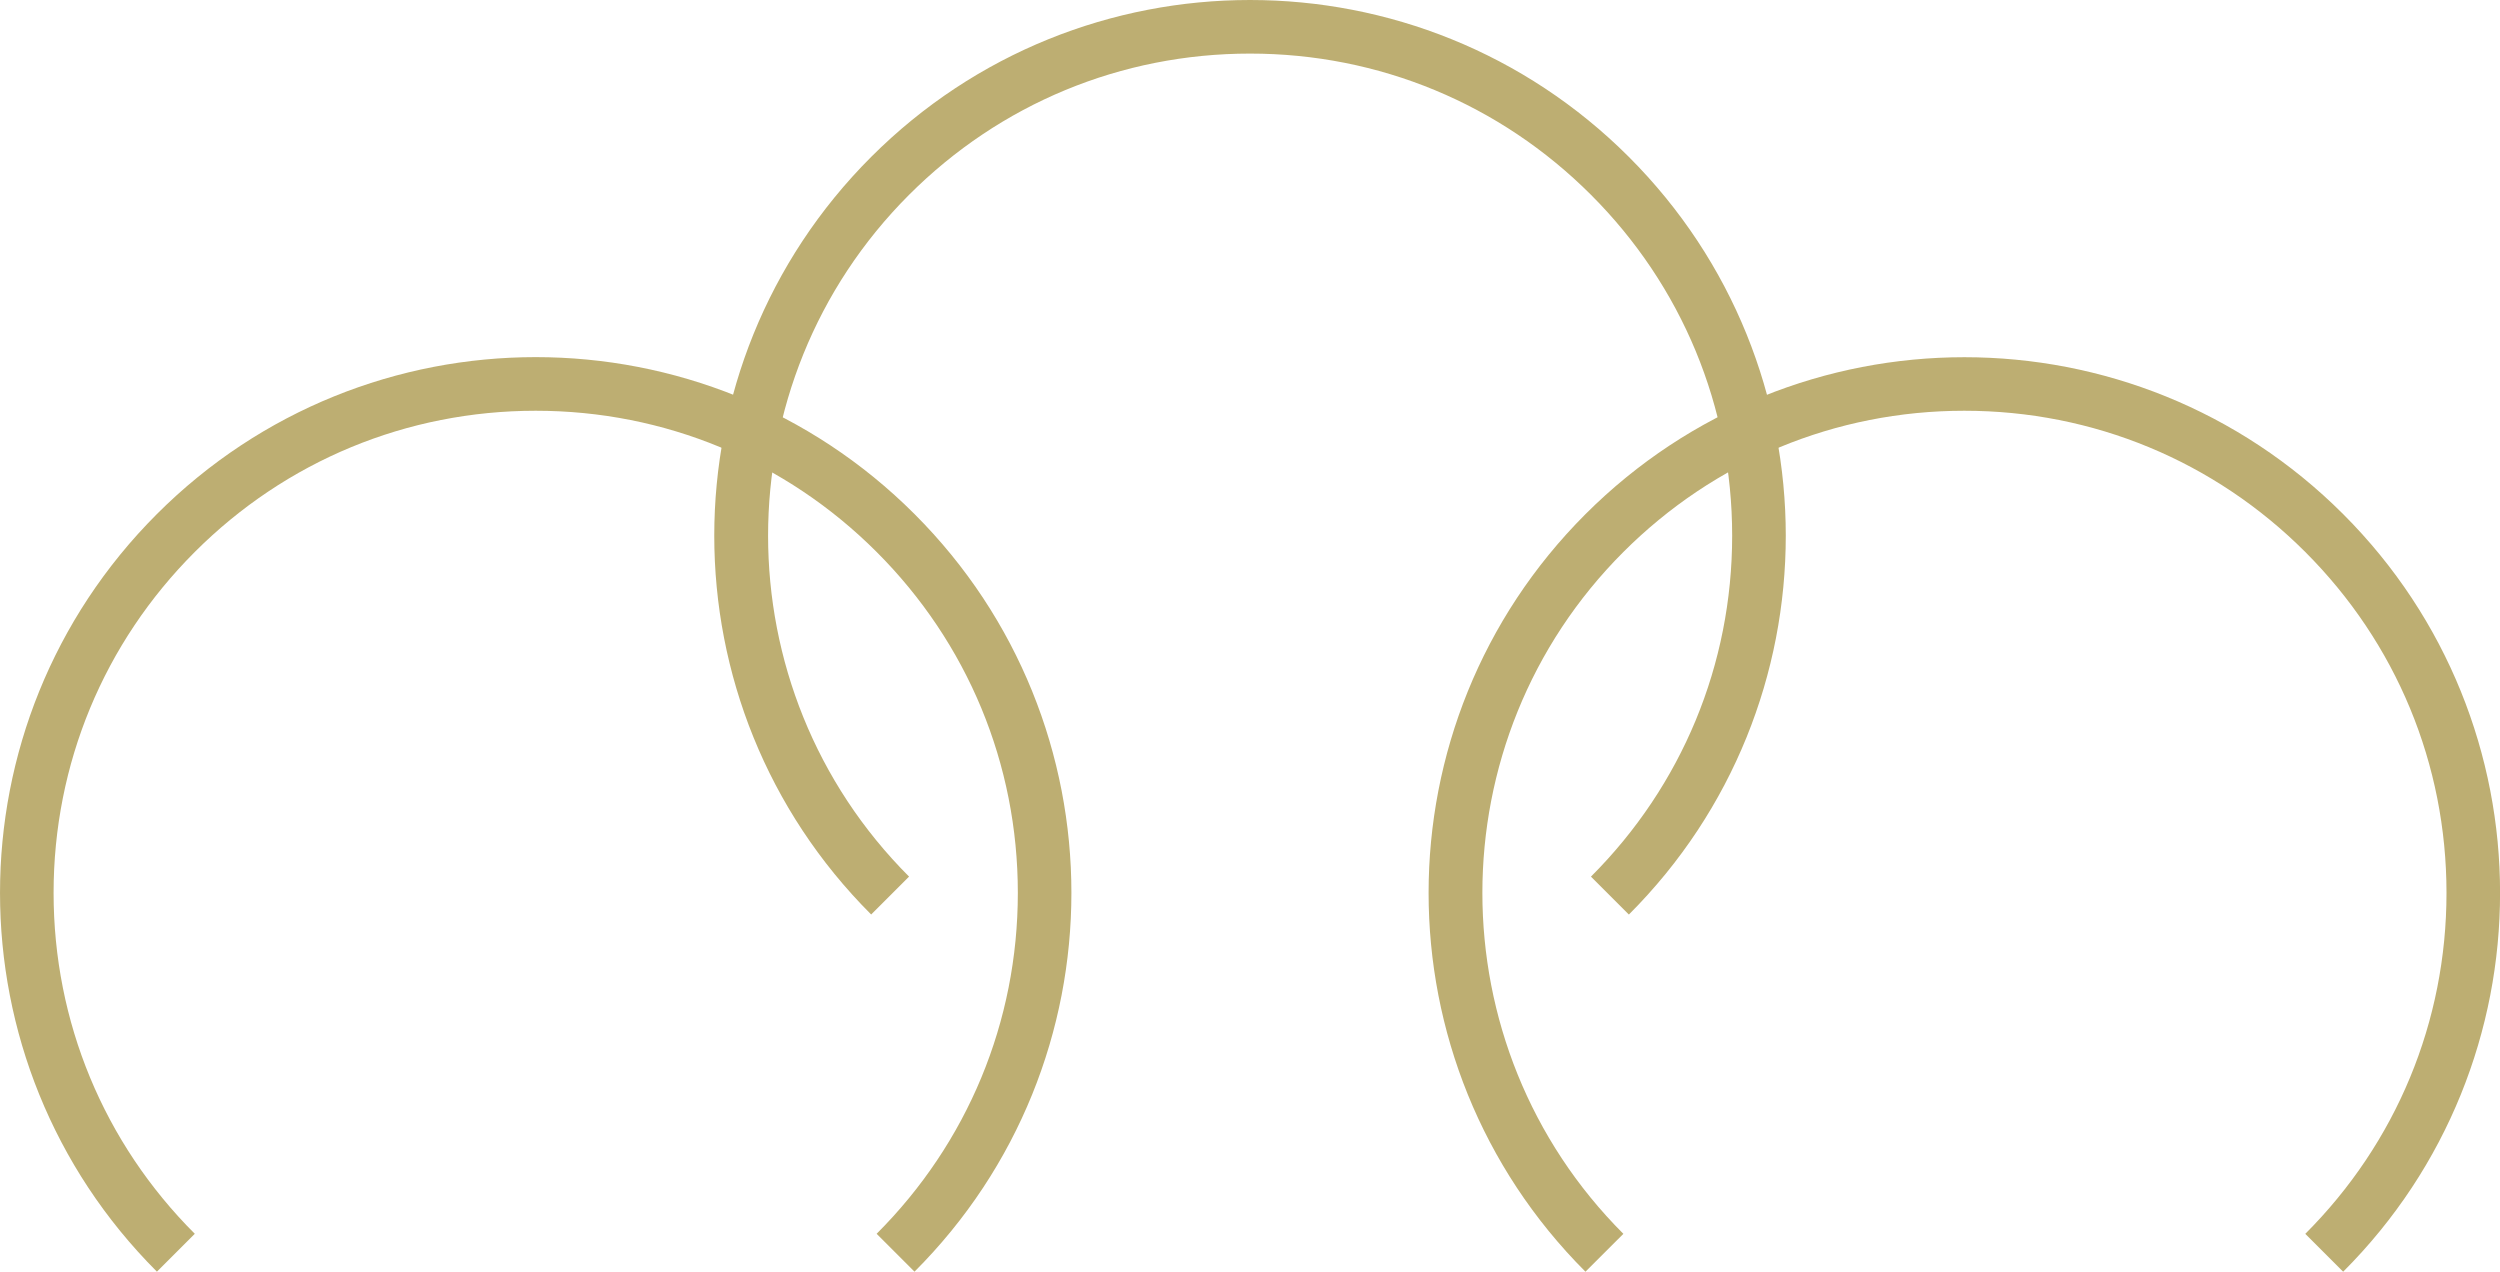<svg id="Layer_1" data-name="Layer 1" xmlns="http://www.w3.org/2000/svg" width="600" height="305.21" viewBox="0 0 600 305.21">
  <defs>
    <style>
      .cls-1 {
        fill: #bdae72;
      }
    </style>
  </defs>
  <path class="cls-1" d="m37.66,305.2l9.09-9.09h0c-21.86-21.86-33.89-50.91-33.89-81.82s12.04-59.97,33.89-81.82c21.85-21.86,50.91-33.89,81.82-33.89s59.97,12.04,81.82,33.89c21.86,21.86,33.89,50.91,33.89,81.82s-12.04,59.97-33.89,81.82l9.09,9.09h0c50.21-50.21,50.21-131.62,0-181.83-25.11-25.11-58.01-37.66-90.91-37.66s-65.81,12.55-90.91,37.66c-50.21,50.21-50.21,131.62,0,181.83h0Z"/>
  <path class="cls-1" d="m218.18,210.39c-45.12-45.12-45.12-118.52,0-163.64,21.86-21.86,50.92-33.89,81.83-33.89s59.97,12.04,81.82,33.89c21.86,21.85,33.89,50.91,33.89,81.82s-12.04,59.97-33.89,81.82l9.1,9.1c50.21-50.21,50.21-131.62,0-181.83C365.81,12.55,332.91,0,300,0s-65.81,12.55-90.92,37.66c-50.21,50.21-50.21,131.61,0,181.82l9.09-9.09Z"/>
  <path class="cls-1" d="m380.51,305.21l9.1-9.09h0c-45.12-45.12-45.12-118.53,0-163.64,21.86-21.86,50.92-33.9,81.83-33.9s59.97,12.04,81.83,33.9c21.85,21.85,33.89,50.91,33.89,81.82s-12.04,59.97-33.89,81.82l9.09,9.09c50.21-50.21,50.21-131.62,0-181.82-25.11-25.11-58.01-37.66-90.92-37.66s-65.81,12.56-90.92,37.66c-50.21,50.21-50.21,131.61,0,181.83h0Z"/>
</svg>